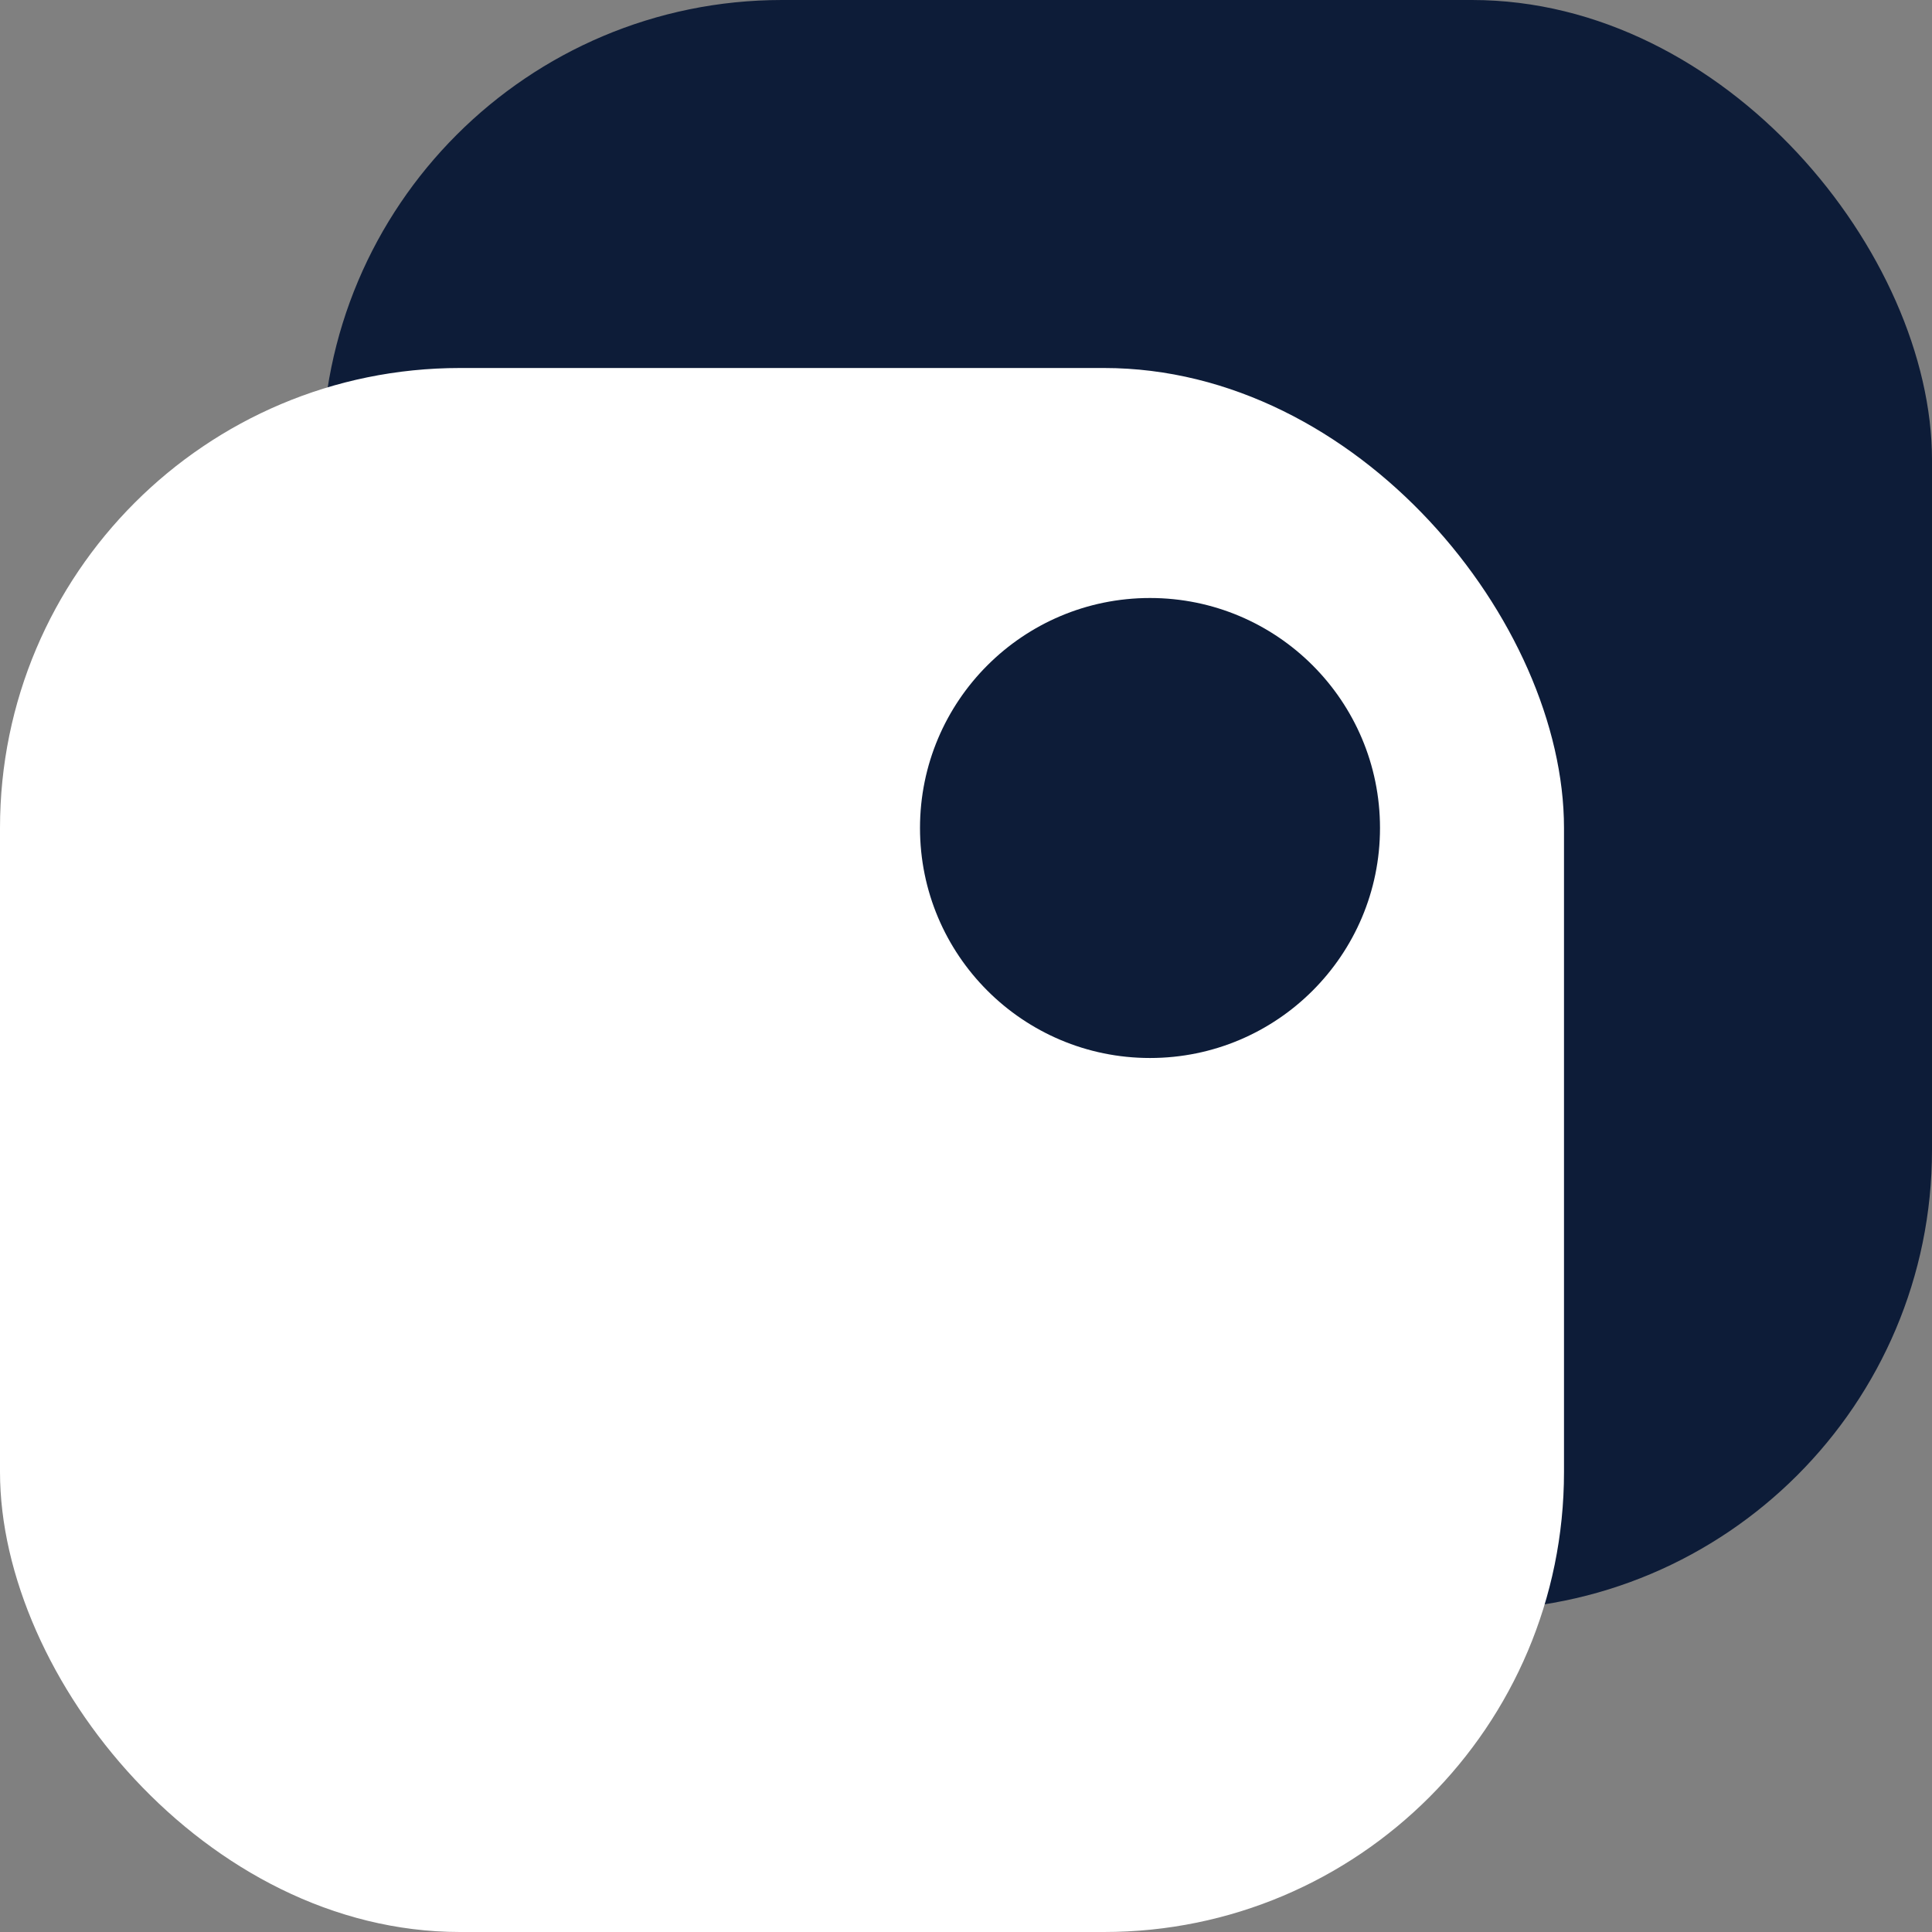<svg xmlns="http://www.w3.org/2000/svg" width="42" height="42" viewBox="0 0 42 42">
  <rect x="0" y="0" width="42" height="42" fill="#808080" stroke="none"/>
  <g id="Group_472" data-name="Group 472" transform="translate(-0.07 0.353)">
    <g id="Group_471" data-name="Group 471" transform="translate(0)">
      <rect id="Rectangle_1176" data-name="Rectangle 1176" width="35" height="35" rx="10" transform="translate(7.07 -0.353)" fill="#0d1c38"/>
      <rect id="Rectangle_1177" data-name="Rectangle 1177" width="34" height="34" rx="10" transform="translate(0.07 7.647)" fill="#fff"/>
    </g>
    <circle id="Ellipse_25" data-name="Ellipse 25" cx="5" cy="5" r="5" transform="translate(20.07 12.647)" fill="#0d1c38"/>
  </g>
</svg>